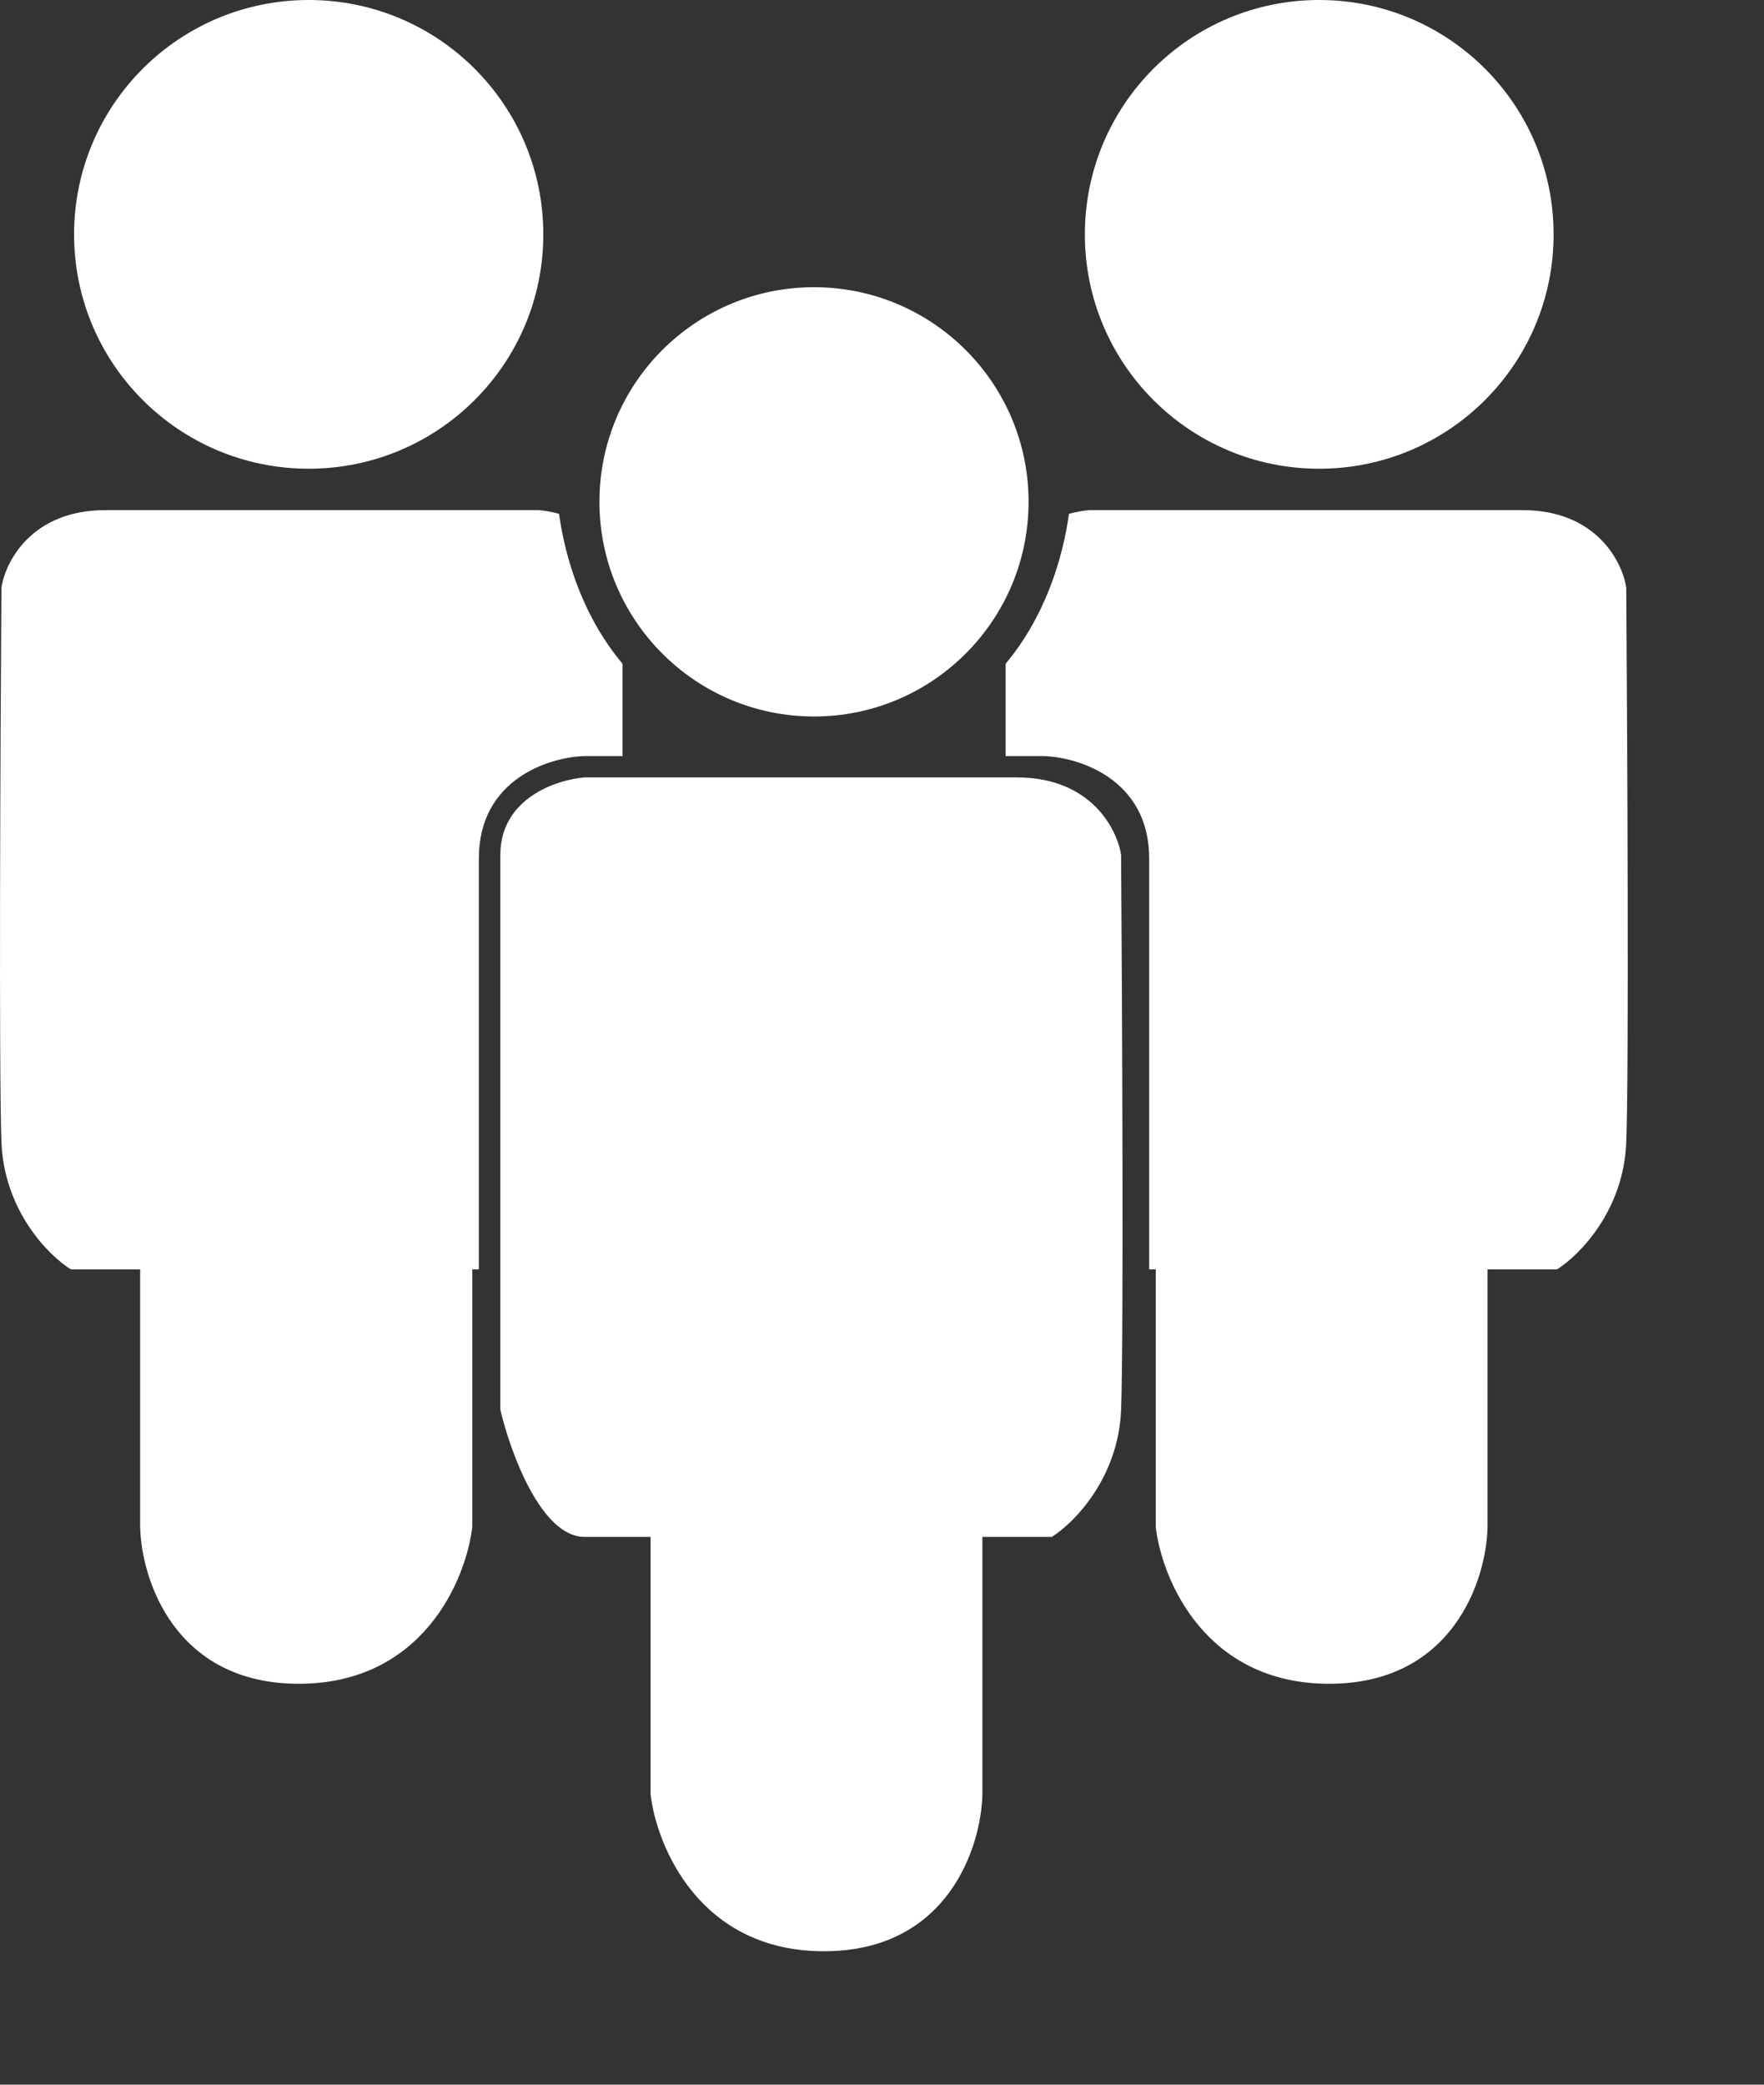 <svg width="11" height="13" viewBox="0 0 11 13" fill="none" xmlns="http://www.w3.org/2000/svg">
<rect x="0" y="0" width="11" height="13" fill="#333333" stroke="none"/>
<path fill-rule="evenodd" clip-rule="evenodd" d="M1.925 2.923C1.117 2.923 0.462 2.269 0.462 1.462C0.462 0.654 1.117 0 1.925 0C2.733 0 3.388 0.654 3.388 1.462C3.388 2.269 2.733 2.923 1.925 2.923ZM2.945 7.916H2.986V5.353C2.986 4.859 3.425 4.721 3.645 4.715H3.882V4.139C3.637 3.847 3.526 3.491 3.486 3.204C3.438 3.191 3.394 3.184 3.357 3.181H0.658C0.197 3.181 0.033 3.503 0.009 3.665C0.002 4.639 -0.007 6.695 0.009 7.123C0.026 7.552 0.304 7.83 0.442 7.916H0.874V9.522C0.881 9.848 1.089 10.5 1.863 10.5C2.638 10.5 2.907 9.848 2.945 9.522V7.916ZM9.688 1.462C9.688 2.269 9.034 2.923 8.226 2.923C7.419 2.923 6.765 2.269 6.765 1.462C6.765 0.654 7.419 0 8.226 0C9.034 0 9.688 0.654 9.688 1.462ZM7.166 7.916H7.207V9.522C7.245 9.848 7.514 10.5 8.288 10.5C9.062 10.5 9.27 9.848 9.276 9.522V7.916H9.709C9.846 7.83 10.125 7.552 10.141 7.123C10.158 6.695 10.148 4.639 10.141 3.665C10.117 3.503 9.954 3.181 9.493 3.181H6.796C6.759 3.184 6.714 3.191 6.666 3.204C6.626 3.491 6.515 3.847 6.271 4.139V4.715H6.507C6.727 4.721 7.166 4.859 7.166 5.353V7.916ZM5.076 4.468C5.815 4.468 6.414 3.868 6.414 3.129C6.414 2.39 5.815 1.791 5.076 1.791C4.337 1.791 3.738 2.39 3.738 3.129C3.738 3.868 4.337 4.468 5.076 4.468ZM3.12 5.332V8.791C3.182 9.055 3.374 9.584 3.645 9.584H4.057V11.19C4.095 11.515 4.364 12.168 5.138 12.168C5.912 12.168 6.119 11.515 6.126 11.19V9.584H6.559C6.696 9.498 6.974 9.219 6.991 8.791C7.007 8.363 6.998 6.307 6.991 5.332C6.967 5.171 6.803 4.848 6.342 4.848H3.645C3.47 4.862 3.12 4.978 3.12 5.332Z" fill="white"/>
</svg>
